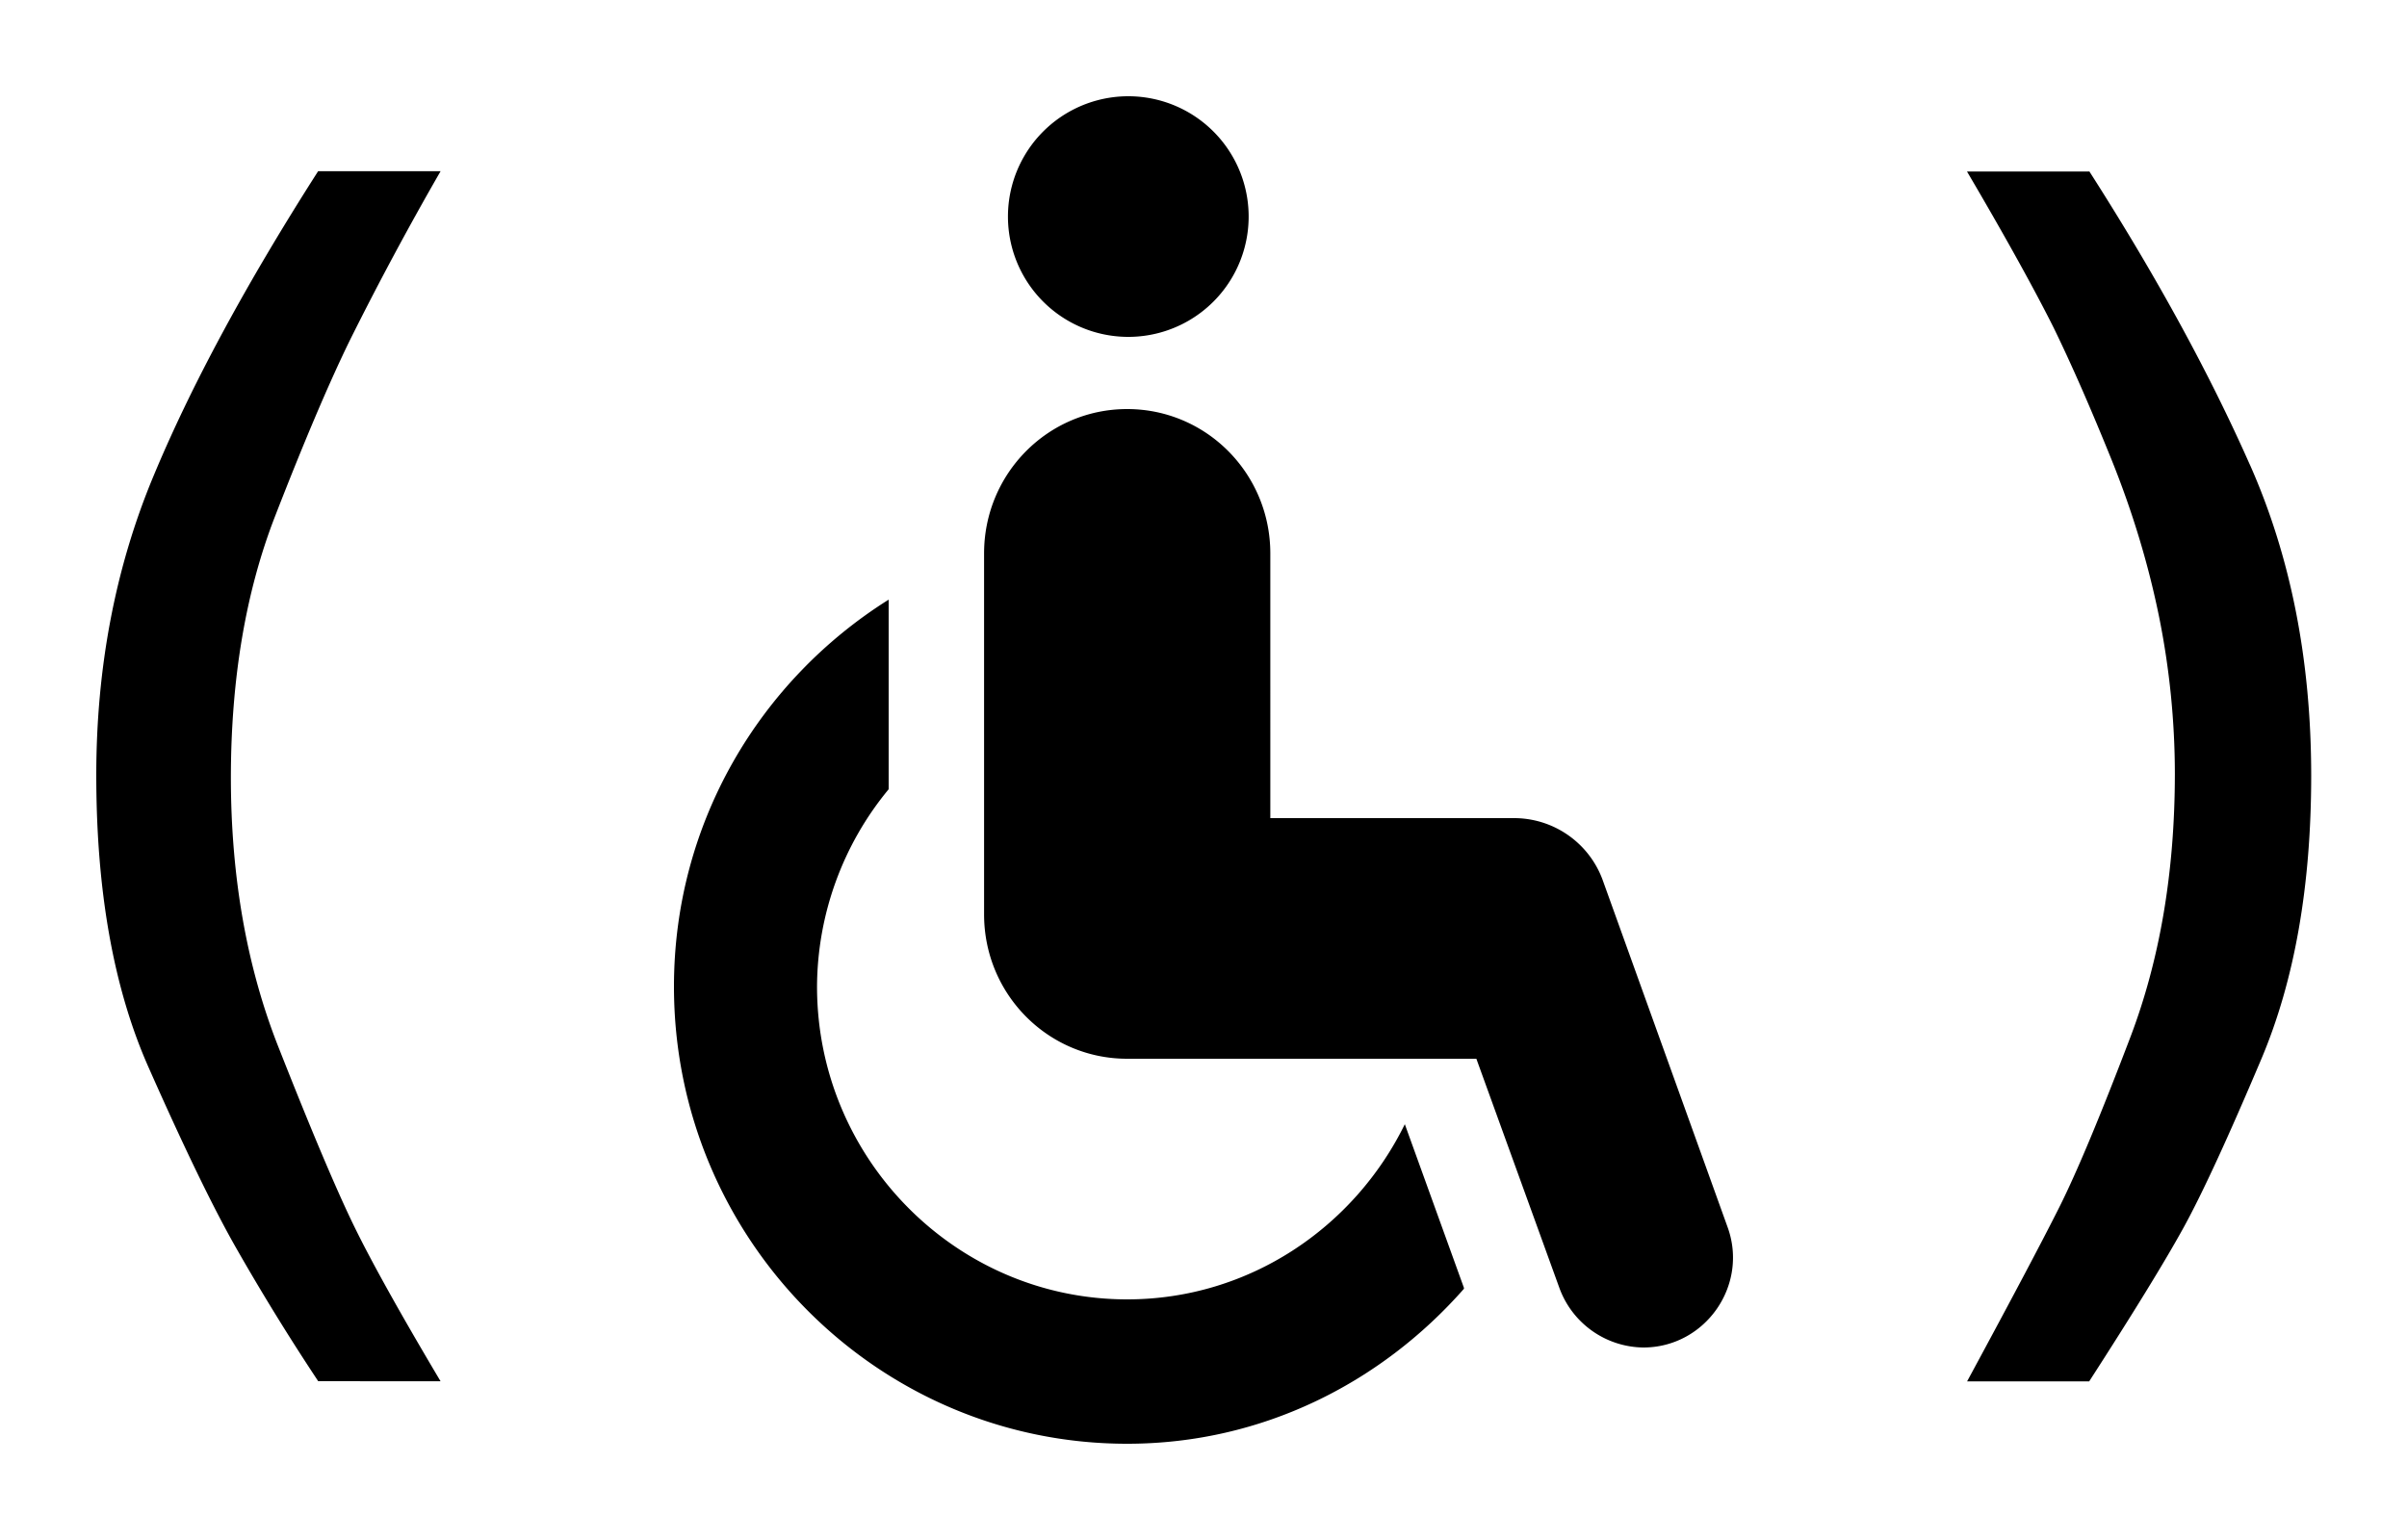 <svg xmlns="http://www.w3.org/2000/svg" width="25" height="16" fill="none" viewBox="0 0 25 16"><path fill="#000" fill-rule="evenodd" d="M11.719 3.5a1.25 1.25 0 1 0 0-2.5 1.25 1.25 0 0 0 0 2.5m3.615 7.5.862 2.38a.94.94 0 0 0 .872.62c.645 0 1.1-.65.872-1.26l-1.288-3.58a.98.98 0 0 0-.931-.66h-2.527V5.75c0-.83-.664-1.5-1.487-1.5-.822 0-1.486.67-1.486 1.5V9.5c0 .83.664 1.5 1.486 1.5zm-.743.68.614 1.7v.01c-.862.98-2.1 1.61-3.498 1.61C9.111 15 7 12.87 7 10.25c0-1.7.892-3.18 2.23-4.02V8.2a3.24 3.24 0 0 0-.744 2.05c0 1.79 1.447 3.25 3.221 3.25 1.269 0 2.359-.75 2.884-1.82M3.305 14.35a24 24 0 0 1-.87-1.415q-.348-.617-.89-1.841Q1 9.869 1 8.054c0-1.122.199-2.158.591-3.1q.588-1.415 1.713-3.175h1.272a33 33 0 0 0-.944 1.76q-.327.67-.781 1.84-.451 1.17-.453 2.695c0 1.038.166 1.981.5 2.82q.498 1.263.77 1.825t.908 1.632zm20.062-9.524q-.635-1.434-1.668-3.048v.004H20.43c.413.702.71 1.243.9 1.623q.278.57.605 1.38.324.807.49 1.623a8.3 8.3 0 0 1 .164 1.632q-.001 1.524-.463 2.738-.463 1.216-.735 1.76c-.181.361-.503.969-.96 1.814h1.268q.69-1.07.98-1.597t.808-1.752.518-2.948q-.001-1.796-.638-3.23" clip-rule="evenodd"/></svg>